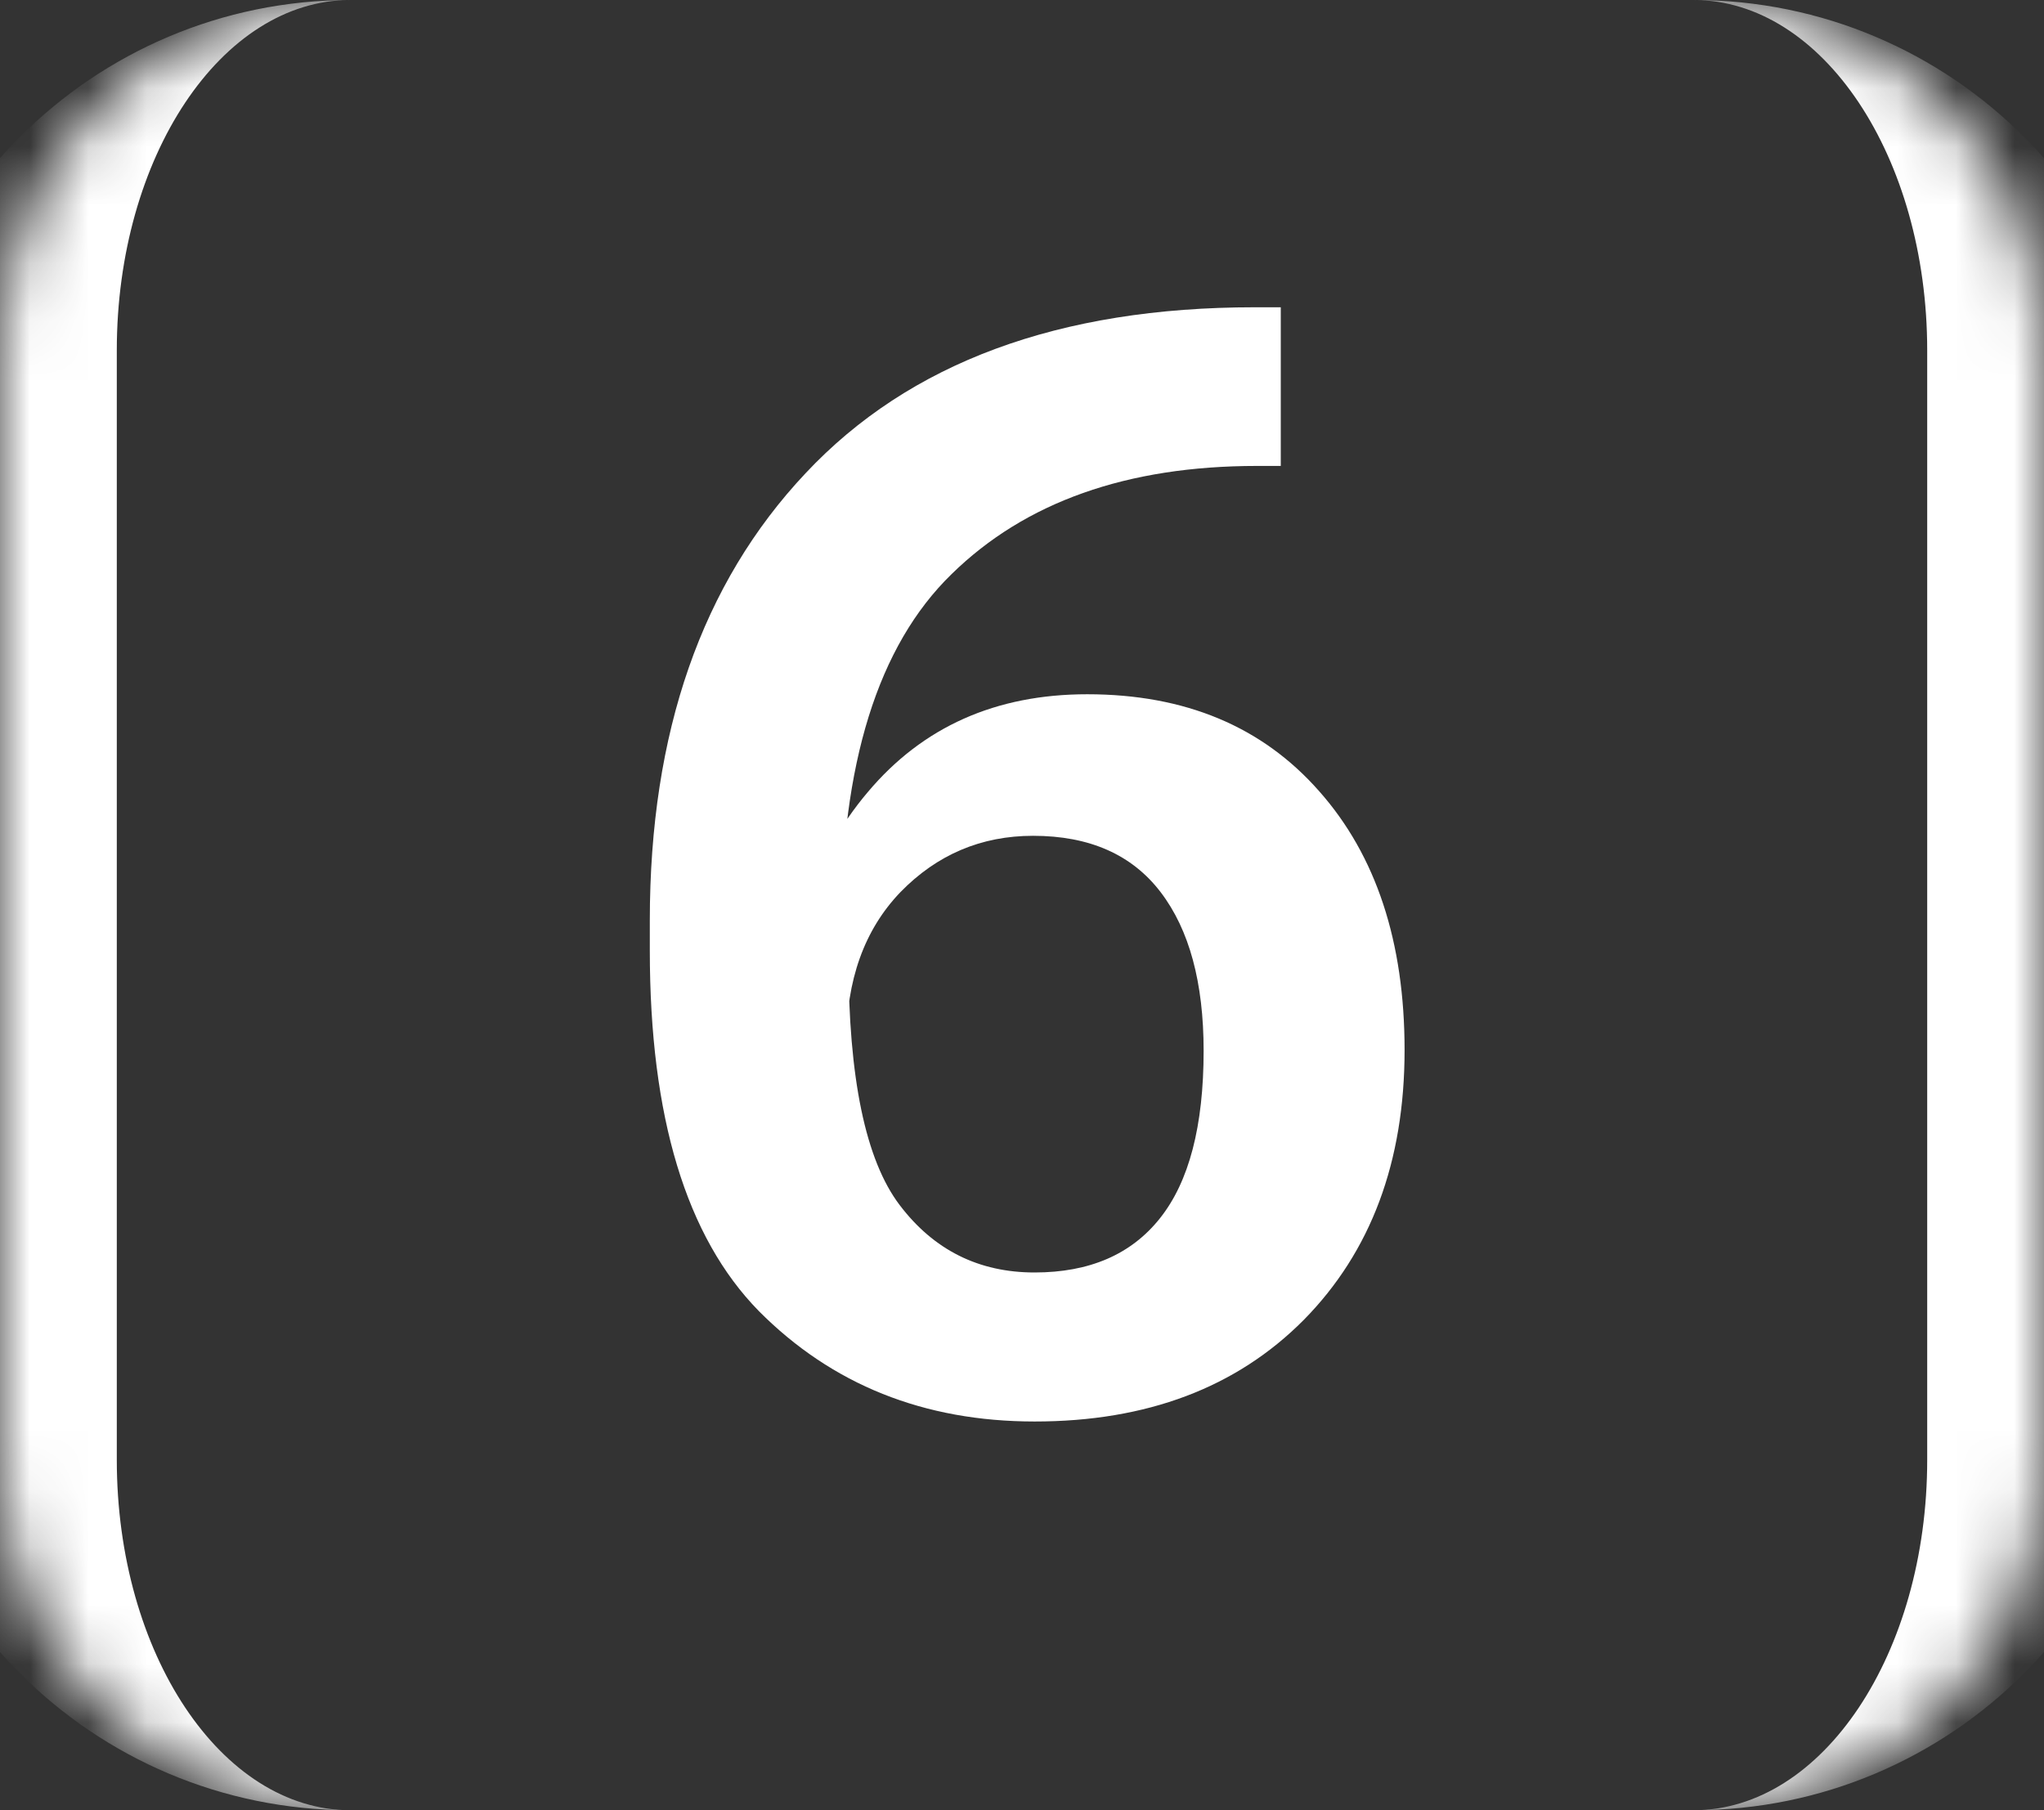 <?xml version="1.0" encoding="UTF-8"?> <svg xmlns="http://www.w3.org/2000/svg" width="35" height="31" viewBox="0 0 35 31" fill="none"><rect x="0" y="0" width="35" height="31" fill="#333333" stroke="none"/><mask id="path-1-inside-1_819_1248" fill="white"><path d="M0 6C0 2.686 2.686 0 6 0H29C32.314 0 35 2.686 35 6V25C35 28.314 32.314 31 29 31H6C2.686 31 0 28.314 0 25V6Z"></path></mask><path d="M0 0H35H0ZM35 31H0H35ZM6 31C1.582 31 -2 27.418 -2 23V8C-2 3.582 1.582 0 6 0C3.791 0 2 2.686 2 6V25C2 28.314 3.791 31 6 31ZM29 0C33.418 0 37 3.582 37 8V23C37 27.418 33.418 31 29 31C31.209 31 33 28.314 33 25V6C33 2.686 31.209 0 29 0Z" fill="white" mask="url(#path-1-inside-1_819_1248)"></path><path d="M11.127 16.281V15.761C11.127 12.545 12.016 9.993 13.793 8.105C15.57 6.21 18.135 5.262 21.486 5.262H21.931V7.979H21.524C19.299 7.979 17.555 8.596 16.294 9.832C15.033 11.059 14.402 13.082 14.402 15.9L14.529 16.421C14.529 18.461 14.821 19.866 15.405 20.636C15.989 21.406 16.759 21.791 17.716 21.791C18.655 21.791 19.37 21.482 19.861 20.864C20.361 20.238 20.61 19.282 20.61 17.995C20.61 16.827 20.365 15.921 19.874 15.278C19.383 14.635 18.655 14.313 17.69 14.313C16.802 14.313 16.044 14.635 15.418 15.278C14.8 15.921 14.491 16.785 14.491 17.868H13.45C13.45 16.108 13.92 14.673 14.859 13.565C15.799 12.447 17.051 11.889 18.617 11.889C20.293 11.889 21.617 12.443 22.591 13.552C23.564 14.652 24.051 16.129 24.051 17.982C24.051 19.895 23.475 21.436 22.324 22.604C21.173 23.763 19.637 24.343 17.716 24.343C15.82 24.343 14.246 23.712 12.993 22.451C11.749 21.182 11.127 19.125 11.127 16.281Z" fill="white"></path></svg> 